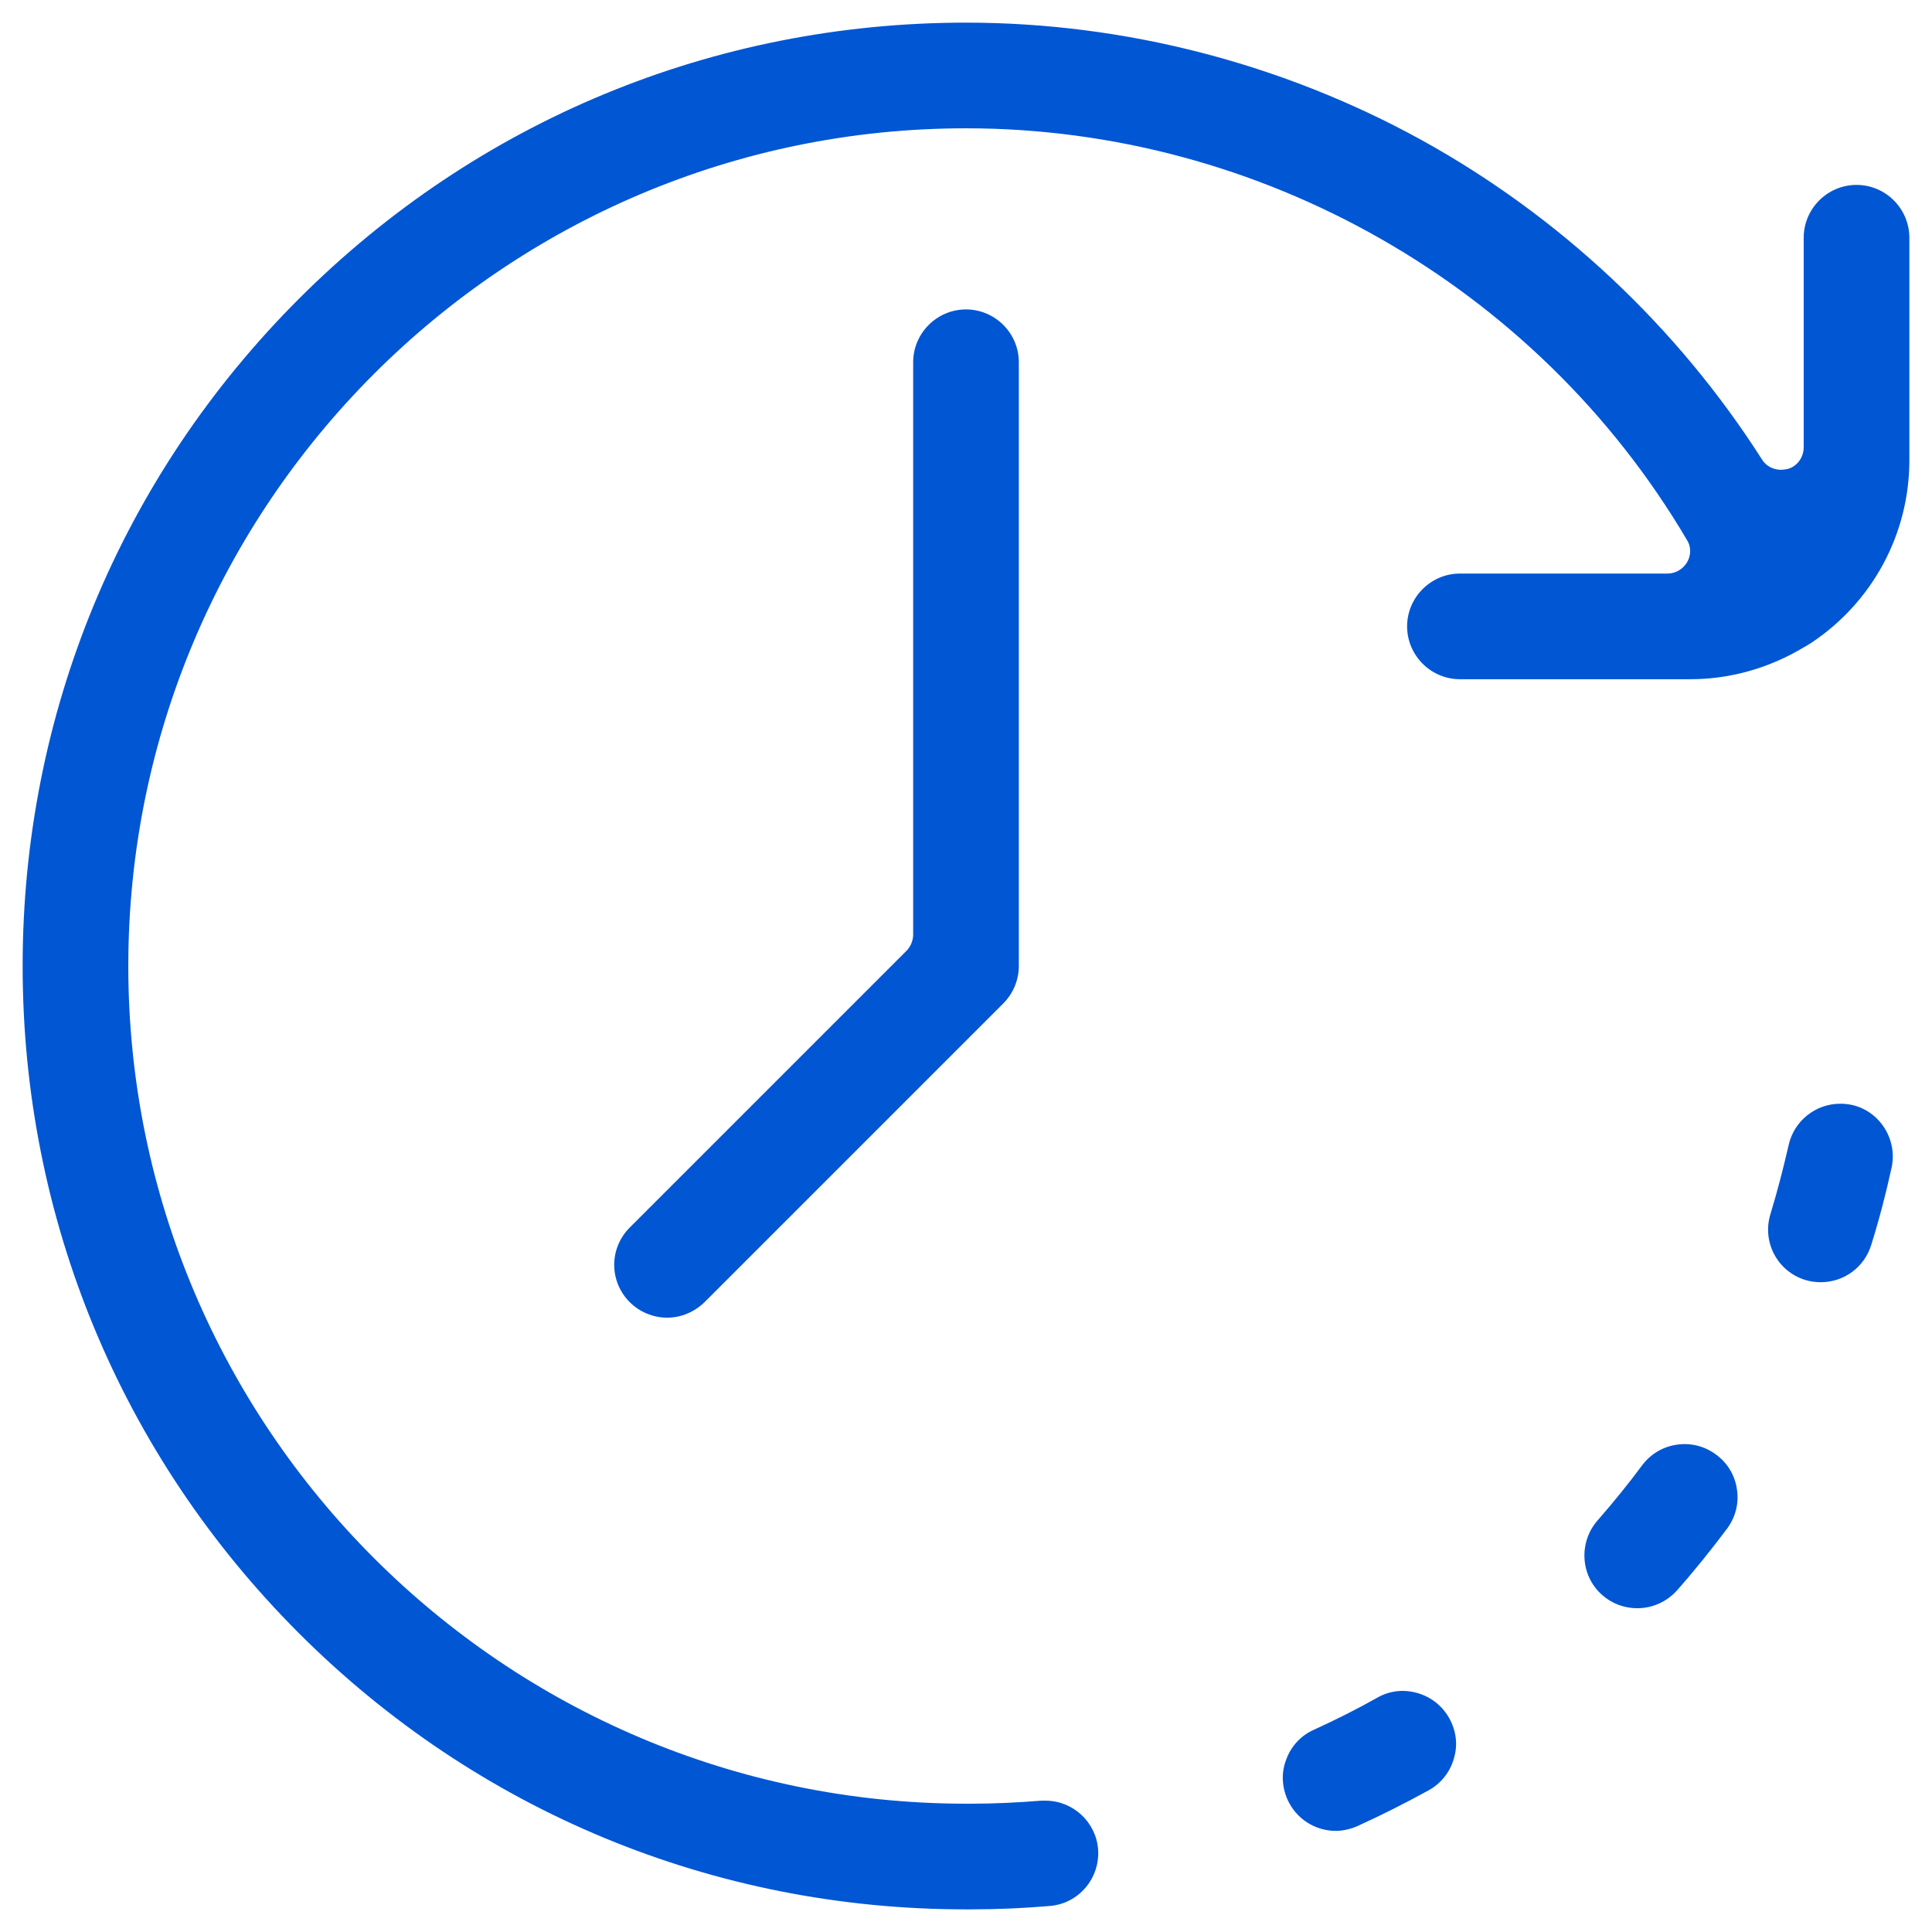 <?xml version="1.0" encoding="UTF-8"?> <!-- Generator: Adobe Illustrator 23.1.0, SVG Export Plug-In . SVG Version: 6.00 Build 0) --> <svg xmlns="http://www.w3.org/2000/svg" xmlns:xlink="http://www.w3.org/1999/xlink" id="_x31_" x="0px" y="0px" viewBox="0 0 512 512" style="enable-background:new 0 0 512 512;" xml:space="preserve"> <style type="text/css"> .st0{fill:#0056D3;} .st1{fill:#FFFFFF;} .st2{fill:none;} </style> <g> <g> <g> <g> <path class="st0" d="M457.7,405.1c-4.2,5.6-8.7,11.2-13.3,16.4c-2.7,3-6.5,4.7-10.5,4.7c-3.4,0-6.7-1.2-9.3-3.5 c-5.8-5.1-6.3-14-1.2-19.8c4.1-4.7,8.1-9.6,11.8-14.6c2.7-3.6,6.8-5.6,11.3-5.6c3,0,5.9,1,8.3,2.8c3,2.2,5,5.5,5.5,9.2 C460.9,398.4,459.9,402.1,457.7,405.1z"></path> </g> <g> <path class="st0" d="M501.3,309.4c-1.5,6.9-3.3,13.8-5.4,20.5c-1.8,5.9-7.2,9.9-13.4,9.9c-1.4,0-2.8-0.2-4.1-0.6 c-7.4-2.3-11.5-10.1-9.2-17.5c1.8-5.9,3.4-12.1,4.8-18.2c1.4-6.4,7.1-11,13.7-11c1,0,2,0.1,3,0.3 C498.1,294.4,502.9,301.9,501.3,309.4z"></path> </g> <g> <path class="st0" d="M384.1,455.4c1.8,3.3,2.3,7,1.2,10.6c-1,3.6-3.4,6.6-6.6,8.4c-6.2,3.4-12.5,6.6-18.9,9.5 c-1.8,0.8-3.8,1.3-5.8,1.3c-5.5,0-10.5-3.2-12.8-8.3c-1.5-3.4-1.7-7.2-0.3-10.7c1.3-3.5,3.9-6.3,7.3-7.8 c5.7-2.6,11.3-5.4,16.8-8.5c2.1-1.2,4.4-1.8,6.8-1.8C377,448.2,381.6,450.9,384.1,455.4z"></path> </g> <g> <path class="st0" d="M270,96v160c0,3.7-1.5,7.3-4.1,9.9l-79.2,79.2c-2.7,2.6-6.2,4.1-9.9,4.1s-7.3-1.5-9.9-4.1 c-5.5-5.5-5.5-14.3,0-19.8l73.3-73.3c1.1-1.1,1.8-2.7,1.8-4.3V96c0-7.7,6.3-14,14-14C263.7,82,270,88.3,270,96z"></path> </g> <g> <path class="st0" d="M506,63v59c0,19.5-9.8,37.7-26.2,48.5l-0.2,0.1c-0.4,0.3-0.8,0.5-1.3,0.8c0,0-0.1,0.1-0.2,0.1 c-9.1,5.5-19.5,8.5-30.1,8.5h-61.1c-7.7,0-14-6.3-14-14c0-7.7,6.3-14,14-14h55c2.2,0,4.1-1.2,5.2-3c1.1-1.9,1.1-4.2-0.1-6 C407.3,75.7,334,34,256,34C133.6,34,34,133.6,34,256c0,122.4,99.5,221.9,221.9,222c0.2,0,0.3,0,0.5,0h0.3c0.1,0,0.3,0,0.5,0 c6.2,0,12.5-0.3,18.7-0.8c0.4,0,0.8,0,1.2,0c7.2,0,13.3,5.6,13.9,12.8c0.6,7.7-5.1,14.5-12.8,15.1c-6.9,0.6-14,0.9-21,0.9 c-0.2,0-0.3,0-0.5,0h-0.3c-0.1,0-0.3,0-0.5,0c-66.7,0-129.5-26-176.7-73.2C32,385.6,6,322.8,6,256c0-66.8,26-129.6,73.2-176.8 C126.4,32,189.2,6,256,6c42,0,83.8,10.8,120.7,31.1c36.6,20.2,67.8,49.5,90.2,84.6c1.1,1.8,3,2.8,5.1,2.8c0.5,0,1.1-0.1,1.7-0.2 c2.6-0.7,4.3-3.1,4.3-5.8V63c0-7.7,6.3-14,14-14C499.7,49,506,55.3,506,63z"></path> <path class="st2" d="M492,49c-7.7,0-14,6.3-14,14v55.5c0,2.7-1.8,5-4.3,5.8c-0.6,0.2-1.1,0.2-1.7,0.2c-2,0-3.9-1-5.1-2.8 c-22.4-35.1-53.6-64.4-90.2-84.6C339.8,16.8,298,6,256,6C189.2,6,126.4,32,79.2,79.2C32,126.4,6,189.2,6,256 c0,66.8,26,129.5,73.2,176.8C126.4,480,189.1,506,255.9,506c0.2,0,0.3,0,0.5,0h0.3c0.2,0,0.3,0,0.5,0c7,0,14.1-0.3,21-0.9 c7.7-0.6,13.4-7.4,12.8-15.1c-0.6-7.2-6.7-12.8-13.9-12.8c-0.4,0-0.8,0-1.2,0c-6.2,0.5-12.5,0.8-18.7,0.8c-0.2,0-0.3,0-0.5,0 h-0.3c-0.2,0-0.3,0-0.5,0C133.5,477.9,34,378.4,34,256c0-122.4,99.6-222,222-222c78,0,151.3,41.7,191.1,108.9 c1.1,1.9,1.1,4.2,0.1,6c-1.1,1.9-3.1,3-5.2,3h-55c-7.7,0-14,6.3-14,14c0,7.7,6.3,14,14,14H448c10.7,0,21.1-2.9,30.1-8.5 c0.1,0,0.1-0.1,0.2-0.1c0.5-0.3,0.9-0.5,1.3-0.8l0.2-0.1c16.4-10.8,26.2-28.9,26.2-48.5V63C506,55.3,499.7,49,492,49z M492,49 c-7.7,0-14,6.3-14,14v55.5c0,2.7-1.8,5-4.3,5.8c-0.6,0.2-1.1,0.2-1.7,0.2c-2,0-3.9-1-5.1-2.8c-22.4-35.1-53.6-64.4-90.2-84.6 C339.8,16.8,298,6,256,6C189.2,6,126.4,32,79.2,79.2C32,126.4,6,189.2,6,256c0,66.8,26,129.5,73.2,176.8 C126.4,480,189.1,506,255.9,506c0.2,0,0.3,0,0.5,0h0.3c0.2,0,0.3,0,0.5,0c7,0,14.1-0.3,21-0.9c7.7-0.6,13.4-7.4,12.8-15.1 c-0.6-7.2-6.7-12.8-13.9-12.8c-0.4,0-0.8,0-1.2,0c-6.2,0.5-12.5,0.8-18.7,0.8c-0.2,0-0.3,0-0.5,0h-0.3c-0.2,0-0.3,0-0.5,0 C133.5,477.9,34,378.4,34,256c0-122.4,99.6-222,222-222c78,0,151.3,41.7,191.1,108.9c1.1,1.9,1.1,4.2,0.1,6 c-1.1,1.9-3.1,3-5.2,3h-55c-7.7,0-14,6.3-14,14c0,7.7,6.3,14,14,14H448c10.7,0,21.1-2.9,30.1-8.5c0.1,0,0.1-0.1,0.2-0.1 c0.5-0.3,0.9-0.5,1.3-0.8l0.2-0.1c16.4-10.8,26.2-28.9,26.2-48.5V63C506,55.3,499.7,49,492,49z M257.2,478L257.2,478 M492,49 c-7.7,0-14,6.3-14,14v55.5c0,2.7-1.8,5-4.3,5.8c-0.6,0.2-1.1,0.2-1.7,0.2c-2,0-3.9-1-5.1-2.8c-22.4-35.1-53.6-64.4-90.2-84.6 C339.8,16.8,298,6,256,6C189.2,6,126.4,32,79.2,79.2C32,126.4,6,189.2,6,256c0,66.8,26,129.5,73.2,176.8 C126.4,480,189.1,506,255.9,506c0.2,0,0.3,0,0.5,0h0.3c0.2,0,0.3,0,0.5,0c7,0,14.1-0.3,21-0.9c7.7-0.6,13.4-7.4,12.8-15.1 c-0.6-7.2-6.7-12.8-13.9-12.8c-0.4,0-0.8,0-1.2,0c-6.2,0.5-12.5,0.8-18.7,0.8c-0.2,0-0.3,0-0.5,0h-0.3c-0.2,0-0.3,0-0.5,0 C133.5,477.9,34,378.4,34,256c0-122.4,99.6-222,222-222c78,0,151.3,41.7,191.1,108.9c1.1,1.9,1.1,4.2,0.1,6 c-1.1,1.9-3.1,3-5.2,3h-55c-7.7,0-14,6.3-14,14c0,7.7,6.3,14,14,14H448c10.7,0,21.1-2.9,30.1-8.5c0.1,0,0.1-0.1,0.2-0.1 c0.5-0.3,0.9-0.5,1.3-0.8l0.2-0.1c16.4-10.8,26.2-28.9,26.2-48.5V63C506,55.3,499.7,49,492,49z"></path> </g> </g> </g> </g> </svg> 